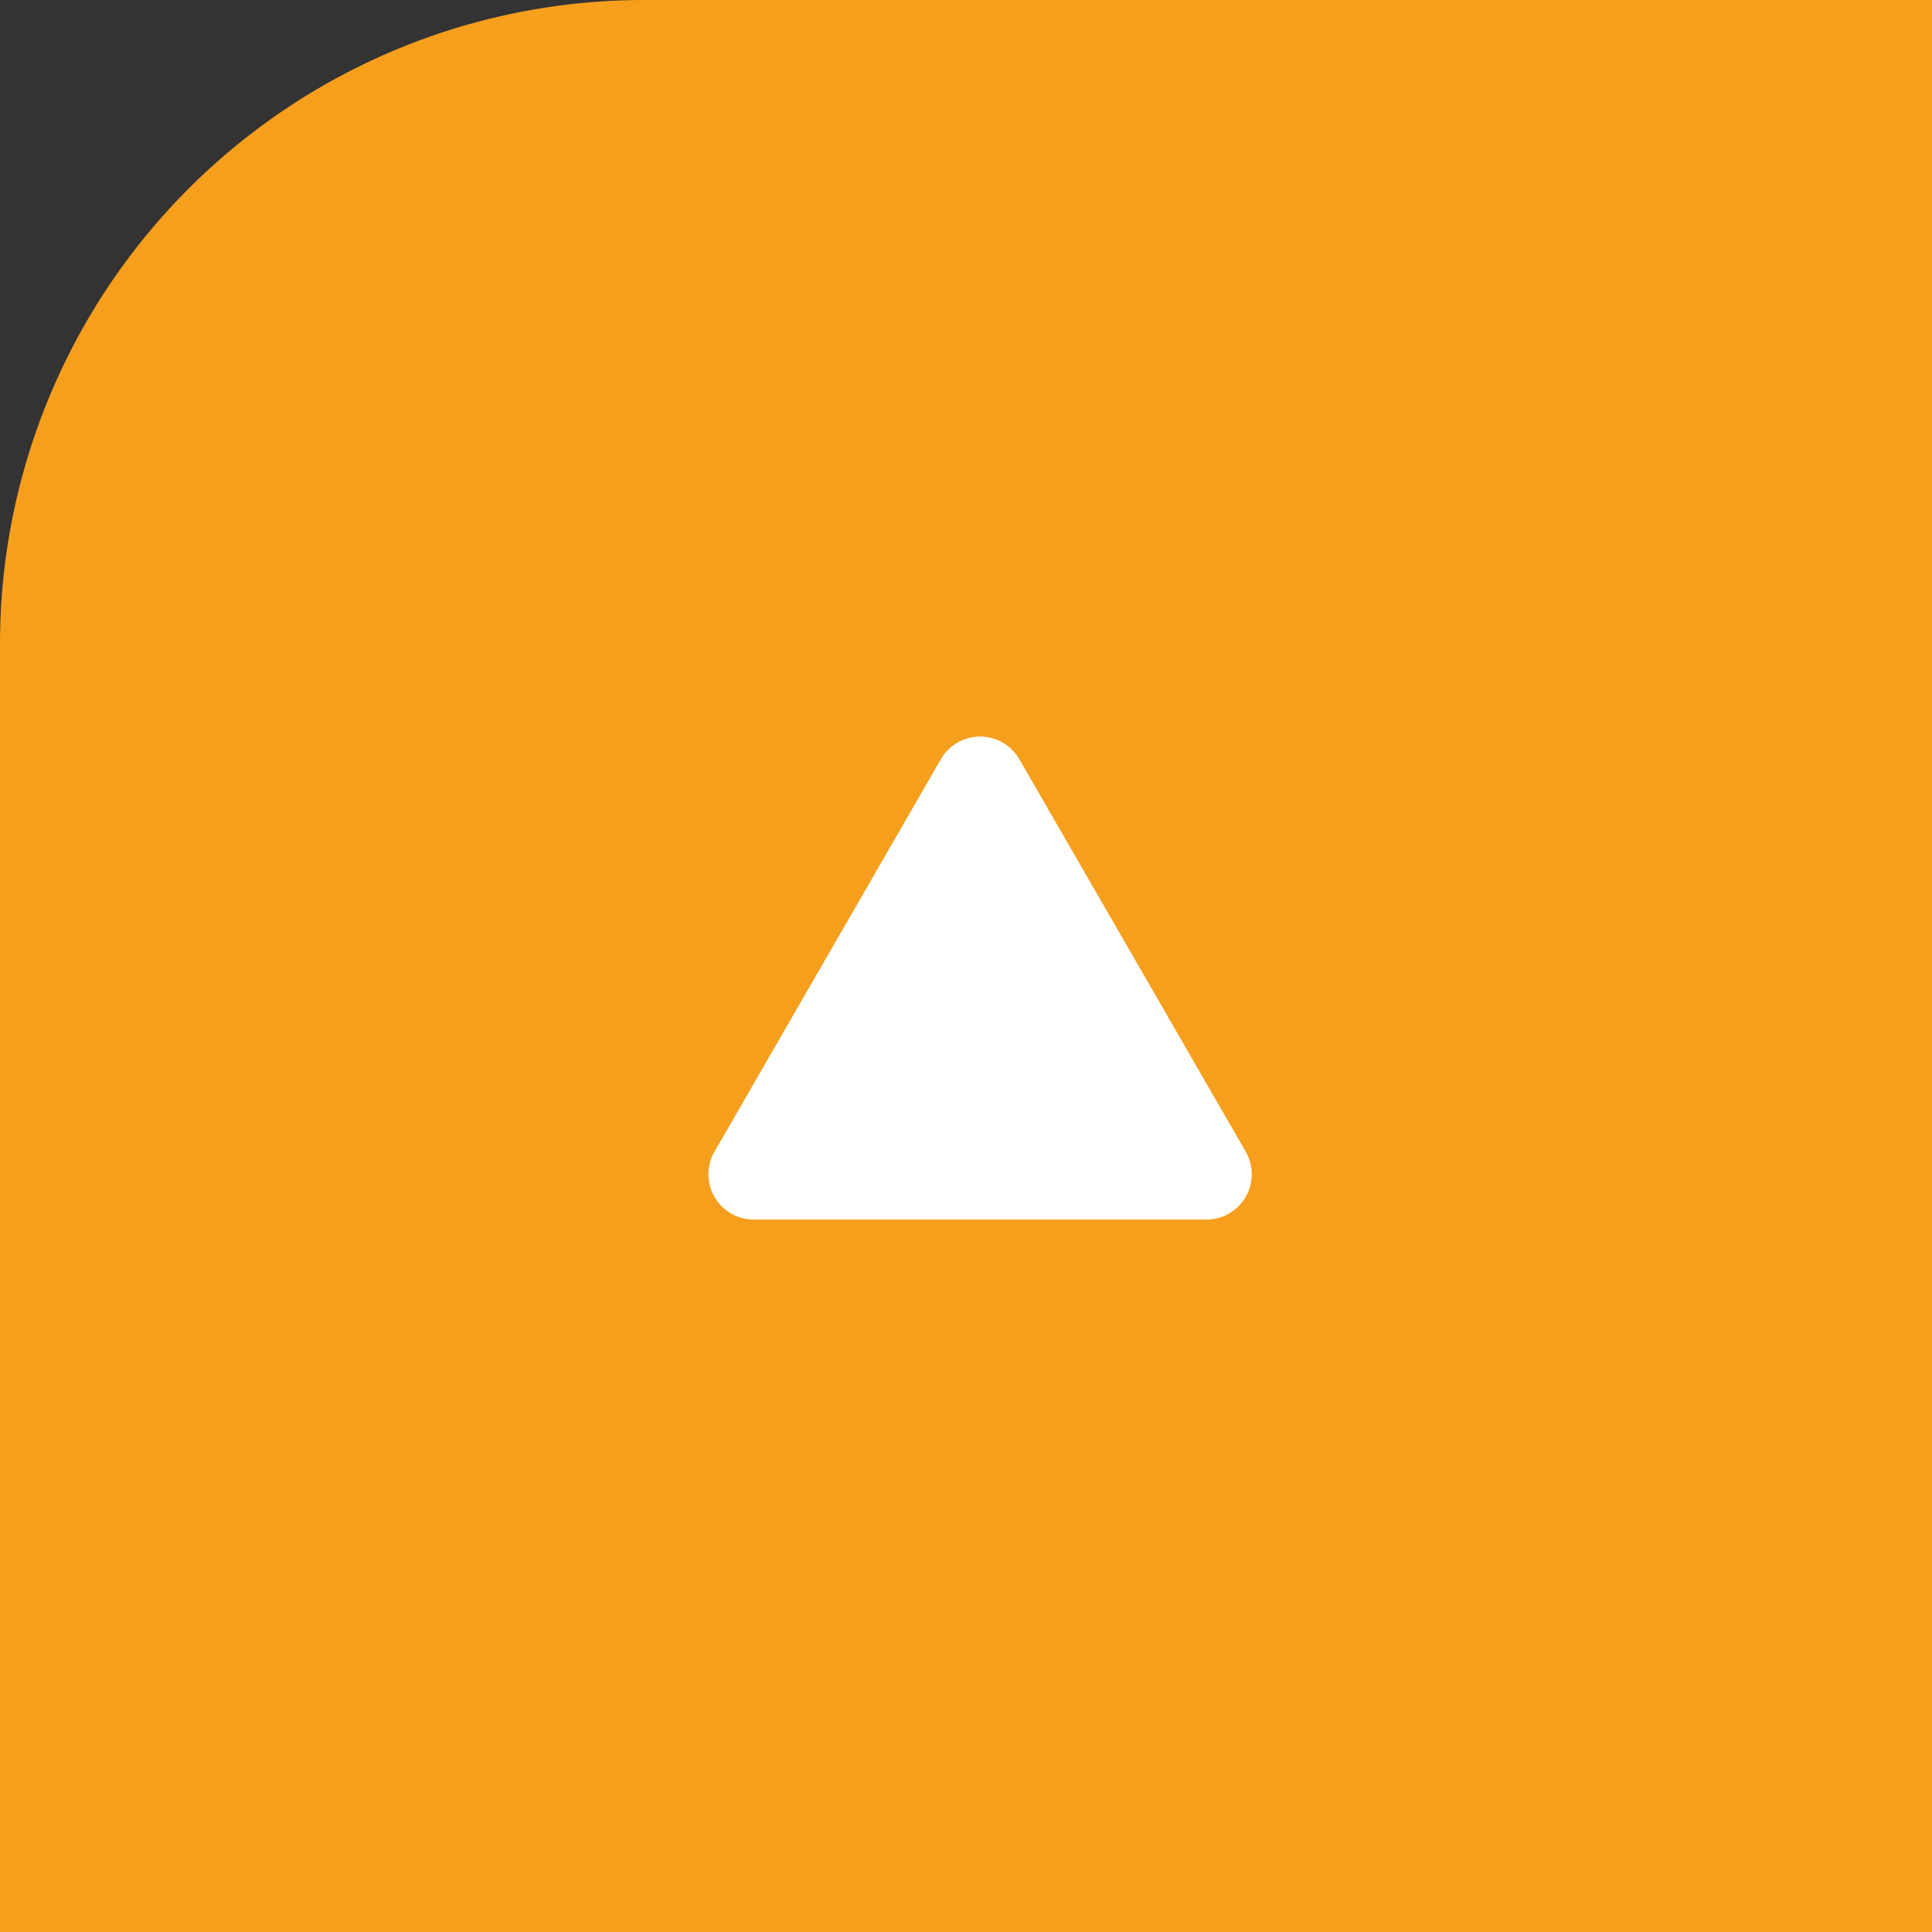 <svg xmlns="http://www.w3.org/2000/svg" width="60" height="60" viewBox="0 0 60 60"><rect x="0" y="0" width="60" height="60" fill="#333333" stroke="none"/><defs><style>.a{fill:#f69f1d;}.b{fill:#fff;}</style></defs><g transform="translate(-1306 -5077)"><path class="a" d="M20,0H60a0,0,0,0,1,0,0V60a0,0,0,0,1,0,0H0a0,0,0,0,1,0,0V20A20,20,0,0,1,20,0Z" transform="translate(1306 5077)"/><path class="b" d="M9.656-12.422a1.408,1.408,0,0,0-2.437,0L.19-.234A1.407,1.407,0,0,0,1.409,1.875h14.06A1.408,1.408,0,0,0,16.687-.234Z" transform="translate(1328 5113)"/></g></svg>